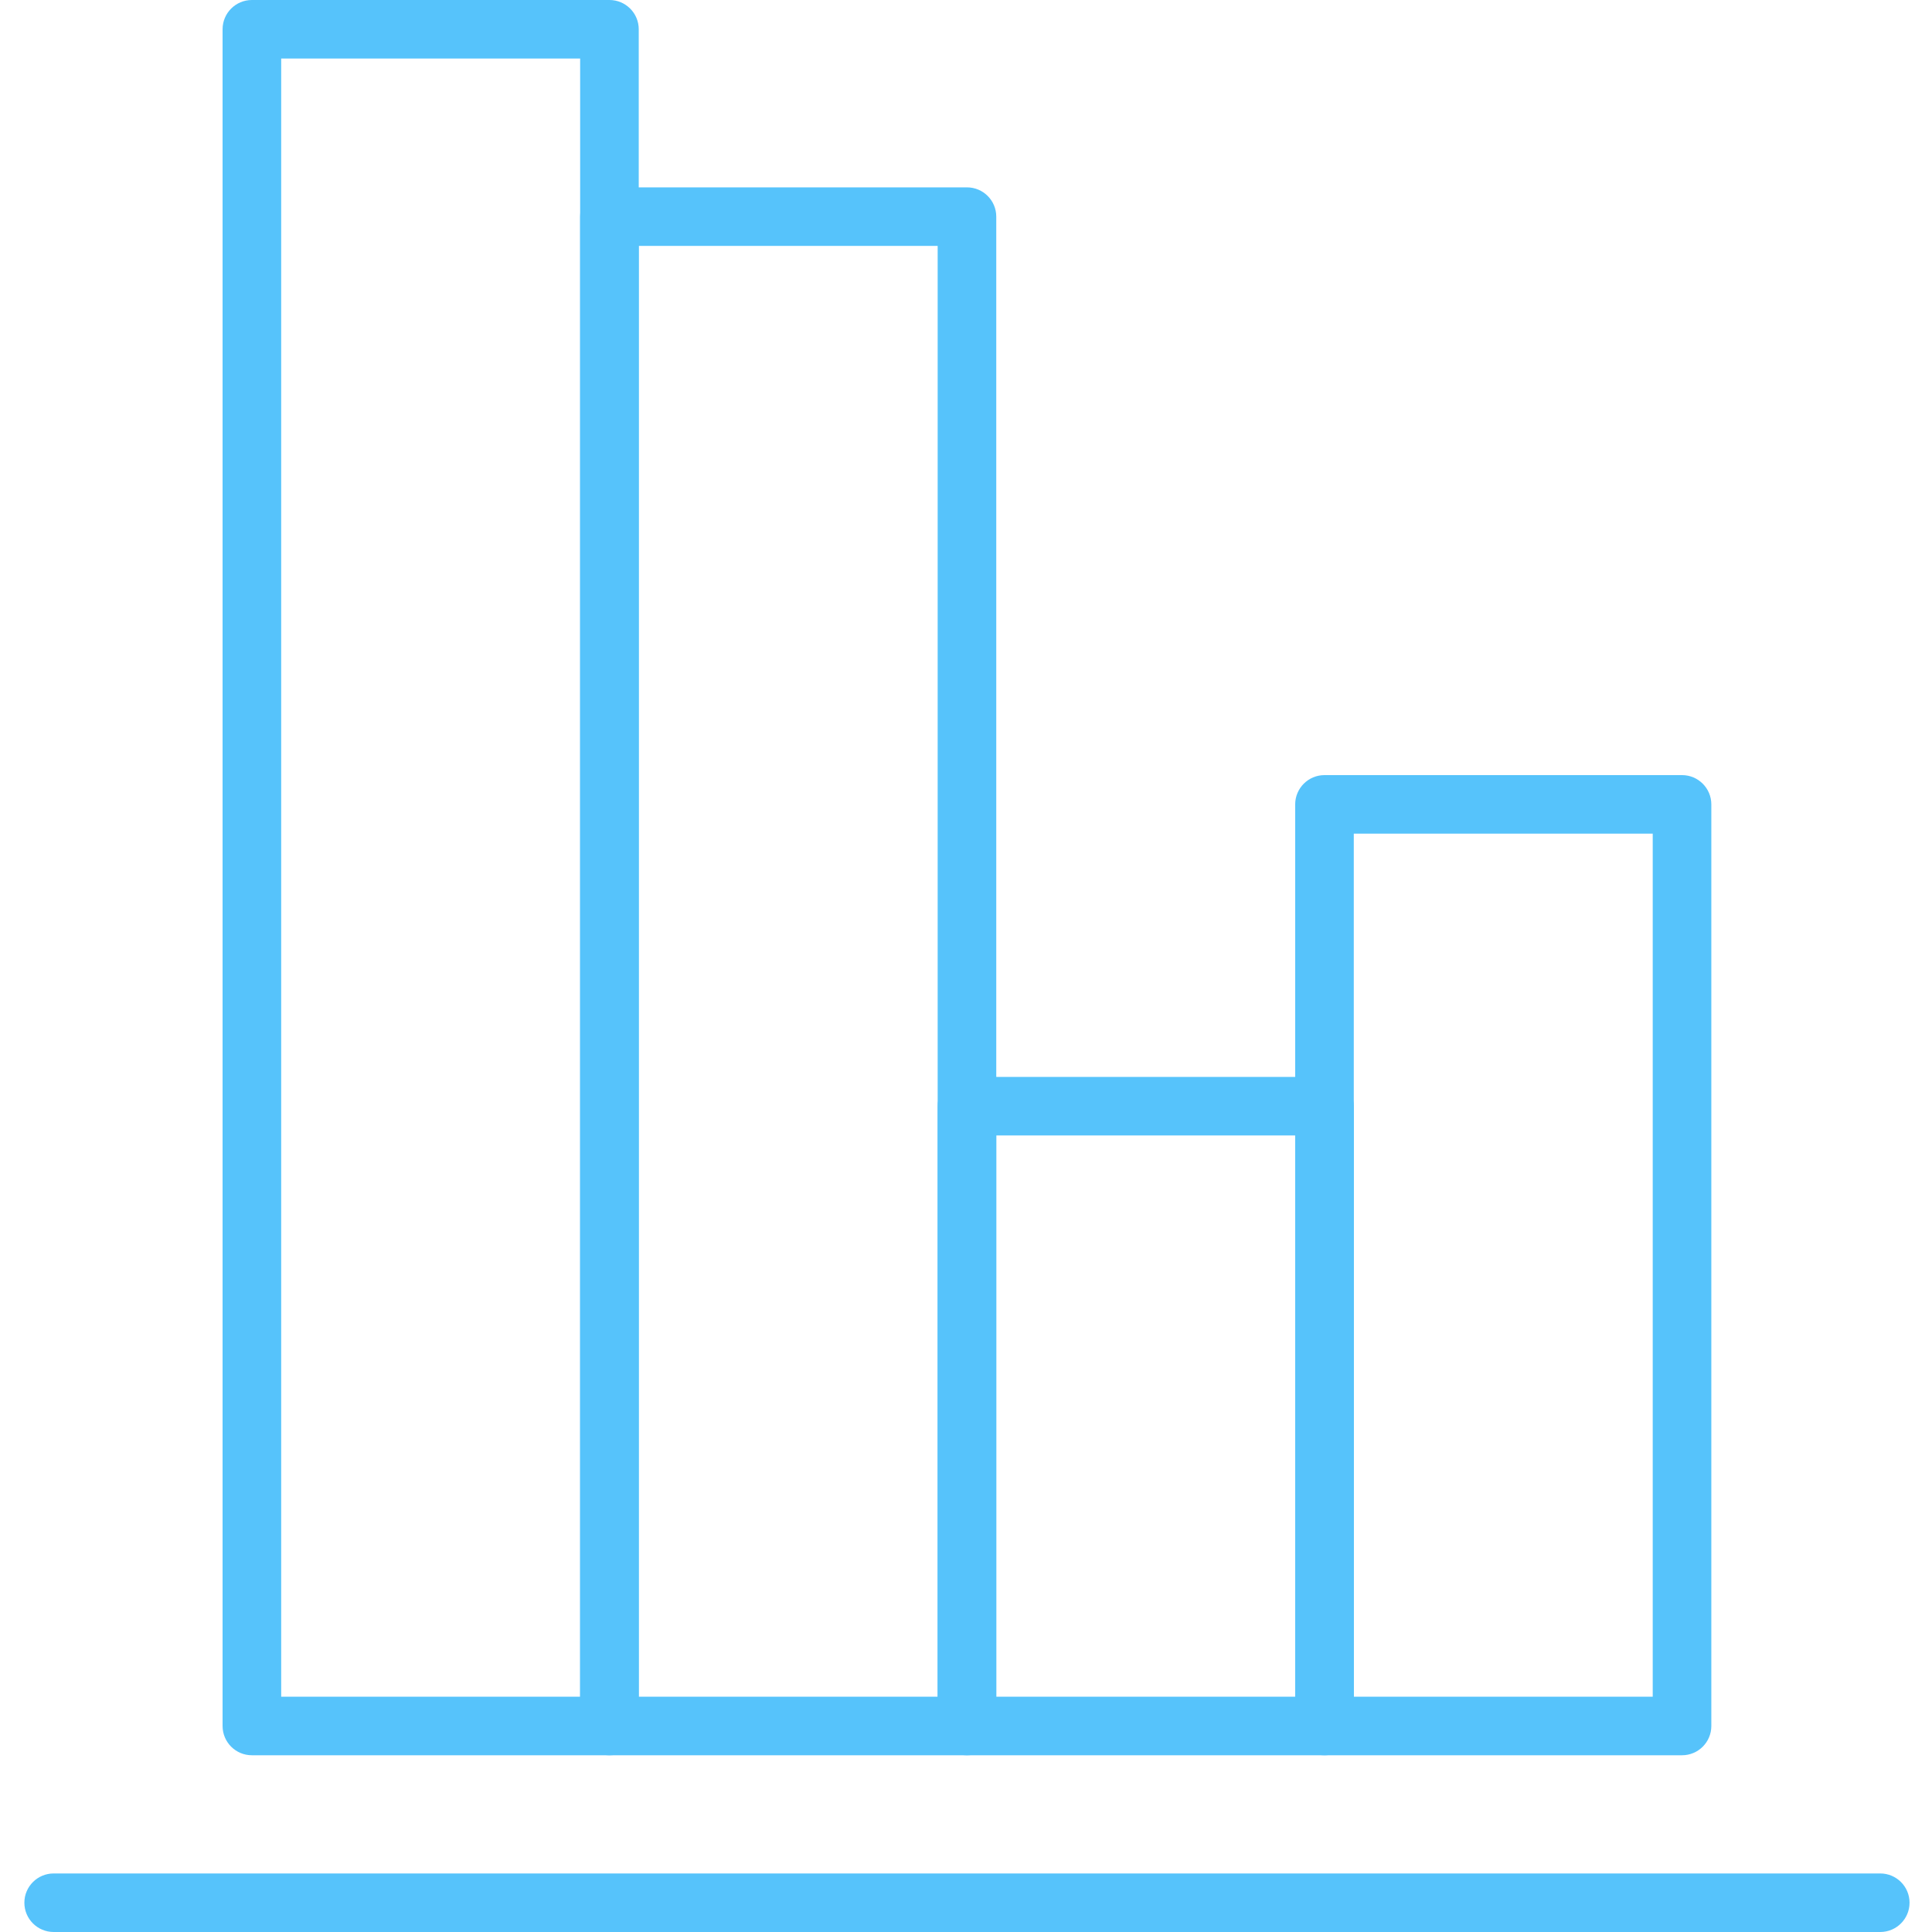 <svg xmlns="http://www.w3.org/2000/svg" xmlns:xlink="http://www.w3.org/1999/xlink" xmlns:serif="http://www.serif.com/" width="100%" height="100%" viewBox="0 0 500 500" xml:space="preserve" style="fill-rule:evenodd;clip-rule:evenodd;stroke-linejoin:round;stroke-miterlimit:2;">    <g>        <path d="M486.604,500L13.891,500C9.703,500 6.307,496.609 6.307,492.422C6.307,488.24 9.703,484.849 13.891,484.849L486.604,484.849C490.797,484.849 494.188,488.24 494.188,492.422C494.188,496.609 490.797,500 486.604,500" style="fill:rgb(86,195,251);fill-rule:nonzero;"></path>    </g>    <path d="M350.359,439.109L427.724,439.109L427.724,215.75L350.359,215.75L350.359,439.109ZM435.307,454.26L342.776,454.26C338.589,454.26 335.193,450.87 335.193,446.682L335.193,208.177C335.193,203.995 338.589,200.599 342.776,200.599L435.307,200.599C439.495,200.599 442.891,203.995 442.891,208.177L442.891,446.682C442.891,450.87 439.495,454.26 435.307,454.26" style="fill:rgb(86,195,251);fill-rule:nonzero;"></path>    <path d="M257.833,439.109L335.193,439.109L335.193,293.859L257.833,293.859L257.833,439.109ZM342.776,454.26L250.25,454.26C246.063,454.26 242.667,450.87 242.667,446.682L242.667,286.286C242.667,282.104 246.063,278.708 250.25,278.708L342.776,278.708C346.964,278.708 350.359,282.104 350.359,286.286L350.359,446.682C350.359,450.87 346.964,454.26 342.776,454.26" style="fill:rgb(86,195,251);fill-rule:nonzero;"></path>    <path d="M165.307,439.109L242.667,439.109L242.667,63.641L165.307,63.641L165.307,439.109ZM250.25,454.26L157.724,454.26C153.536,454.26 150.141,450.87 150.141,446.682L150.141,56.068C150.141,51.88 153.536,48.49 157.724,48.49L250.25,48.49C254.438,48.49 257.833,51.88 257.833,56.068L257.833,446.682C257.833,450.87 254.438,454.26 250.25,454.26" style="fill:rgb(86,195,251);fill-rule:nonzero;"></path>    <path d="M72.771,439.109L150.141,439.109L150.141,15.151L72.771,15.151L72.771,439.109ZM157.724,454.26L65.188,454.26C61,454.26 57.604,450.87 57.604,446.682L57.604,7.578C57.604,3.391 61,0 65.188,0L157.724,0C161.911,0 165.307,3.391 165.307,7.578L165.307,446.682C165.307,450.87 161.911,454.26 157.724,454.26" style="fill:rgb(86,195,251);fill-rule:nonzero;"></path></svg>